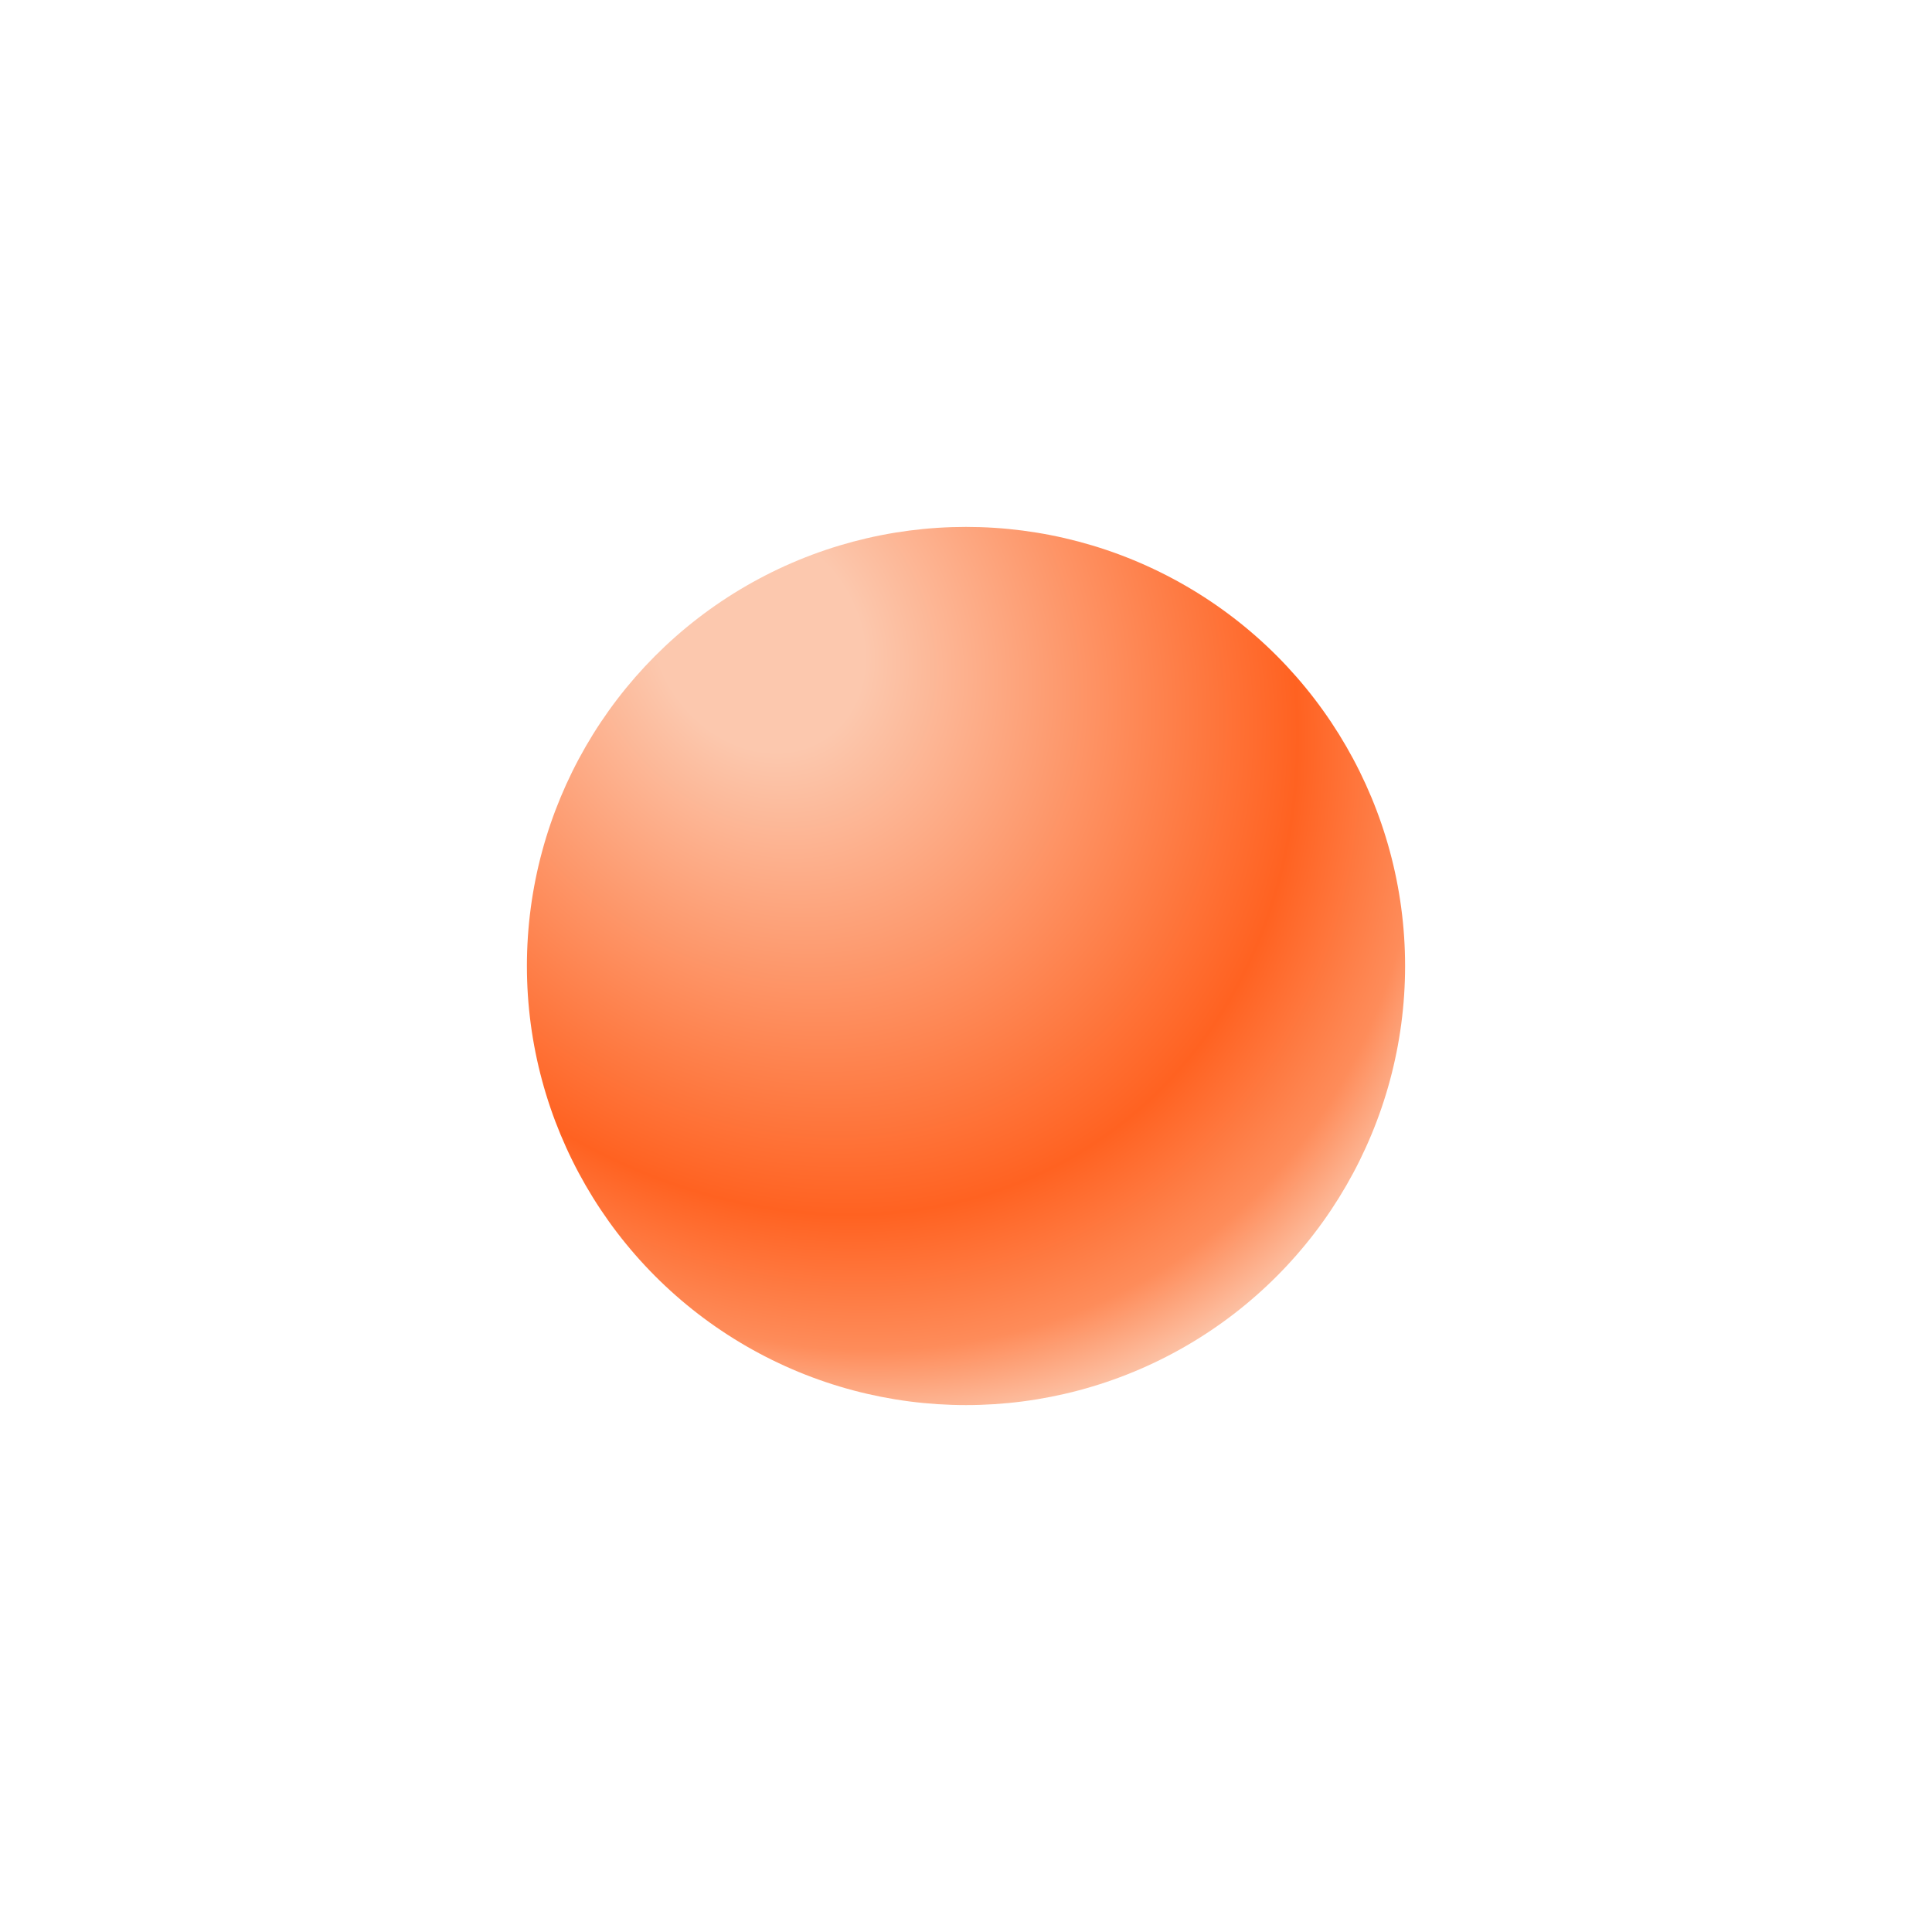 <svg width="176" height="176" viewBox="0 0 176 176" fill="none" xmlns="http://www.w3.org/2000/svg">
<g filter="url(#filter0_d_10908_156894)">
<circle cx="76" cy="64" r="40" fill="url(#paint0_radial_10908_156894)"/>
</g>
<defs>
<filter id="filter0_d_10908_156894" x="0" y="0" width="176" height="176" filterUnits="userSpaceOnUse" color-interpolation-filters="sRGB">
<feFlood flood-opacity="0" result="BackgroundImageFix"/>
<feColorMatrix in="SourceAlpha" type="matrix" values="0 0 0 0 0 0 0 0 0 0 0 0 0 0 0 0 0 0 127 0" result="hardAlpha"/>
<feOffset dx="12" dy="24"/>
<feGaussianBlur stdDeviation="24"/>
<feComposite in2="hardAlpha" operator="out"/>
<feColorMatrix type="matrix" values="0 0 0 0 1 0 0 0 0 0.424 0 0 0 0 0.146 0 0 0 0.32 0"/>
<feBlend mode="multiply" in2="BackgroundImageFix" result="effect1_dropShadow_10908_156894"/>
<feBlend mode="normal" in="SourceGraphic" in2="effect1_dropShadow_10908_156894" result="shape"/>
</filter>
<radialGradient id="paint0_radial_10908_156894" cx="0" cy="0" r="1" gradientUnits="userSpaceOnUse" gradientTransform="translate(57.152 34.471) rotate(54.938) scale(84.943 70.695)">
<stop offset="0.127" stop-color="#FCC8AE"/>
<stop offset="0.645" stop-color="#FF6221"/>
<stop offset="0.796" stop-color="#FE8C5A"/>
<stop offset="0.89" stop-color="#FCC8AE"/>
</radialGradient>
</defs>
</svg>
